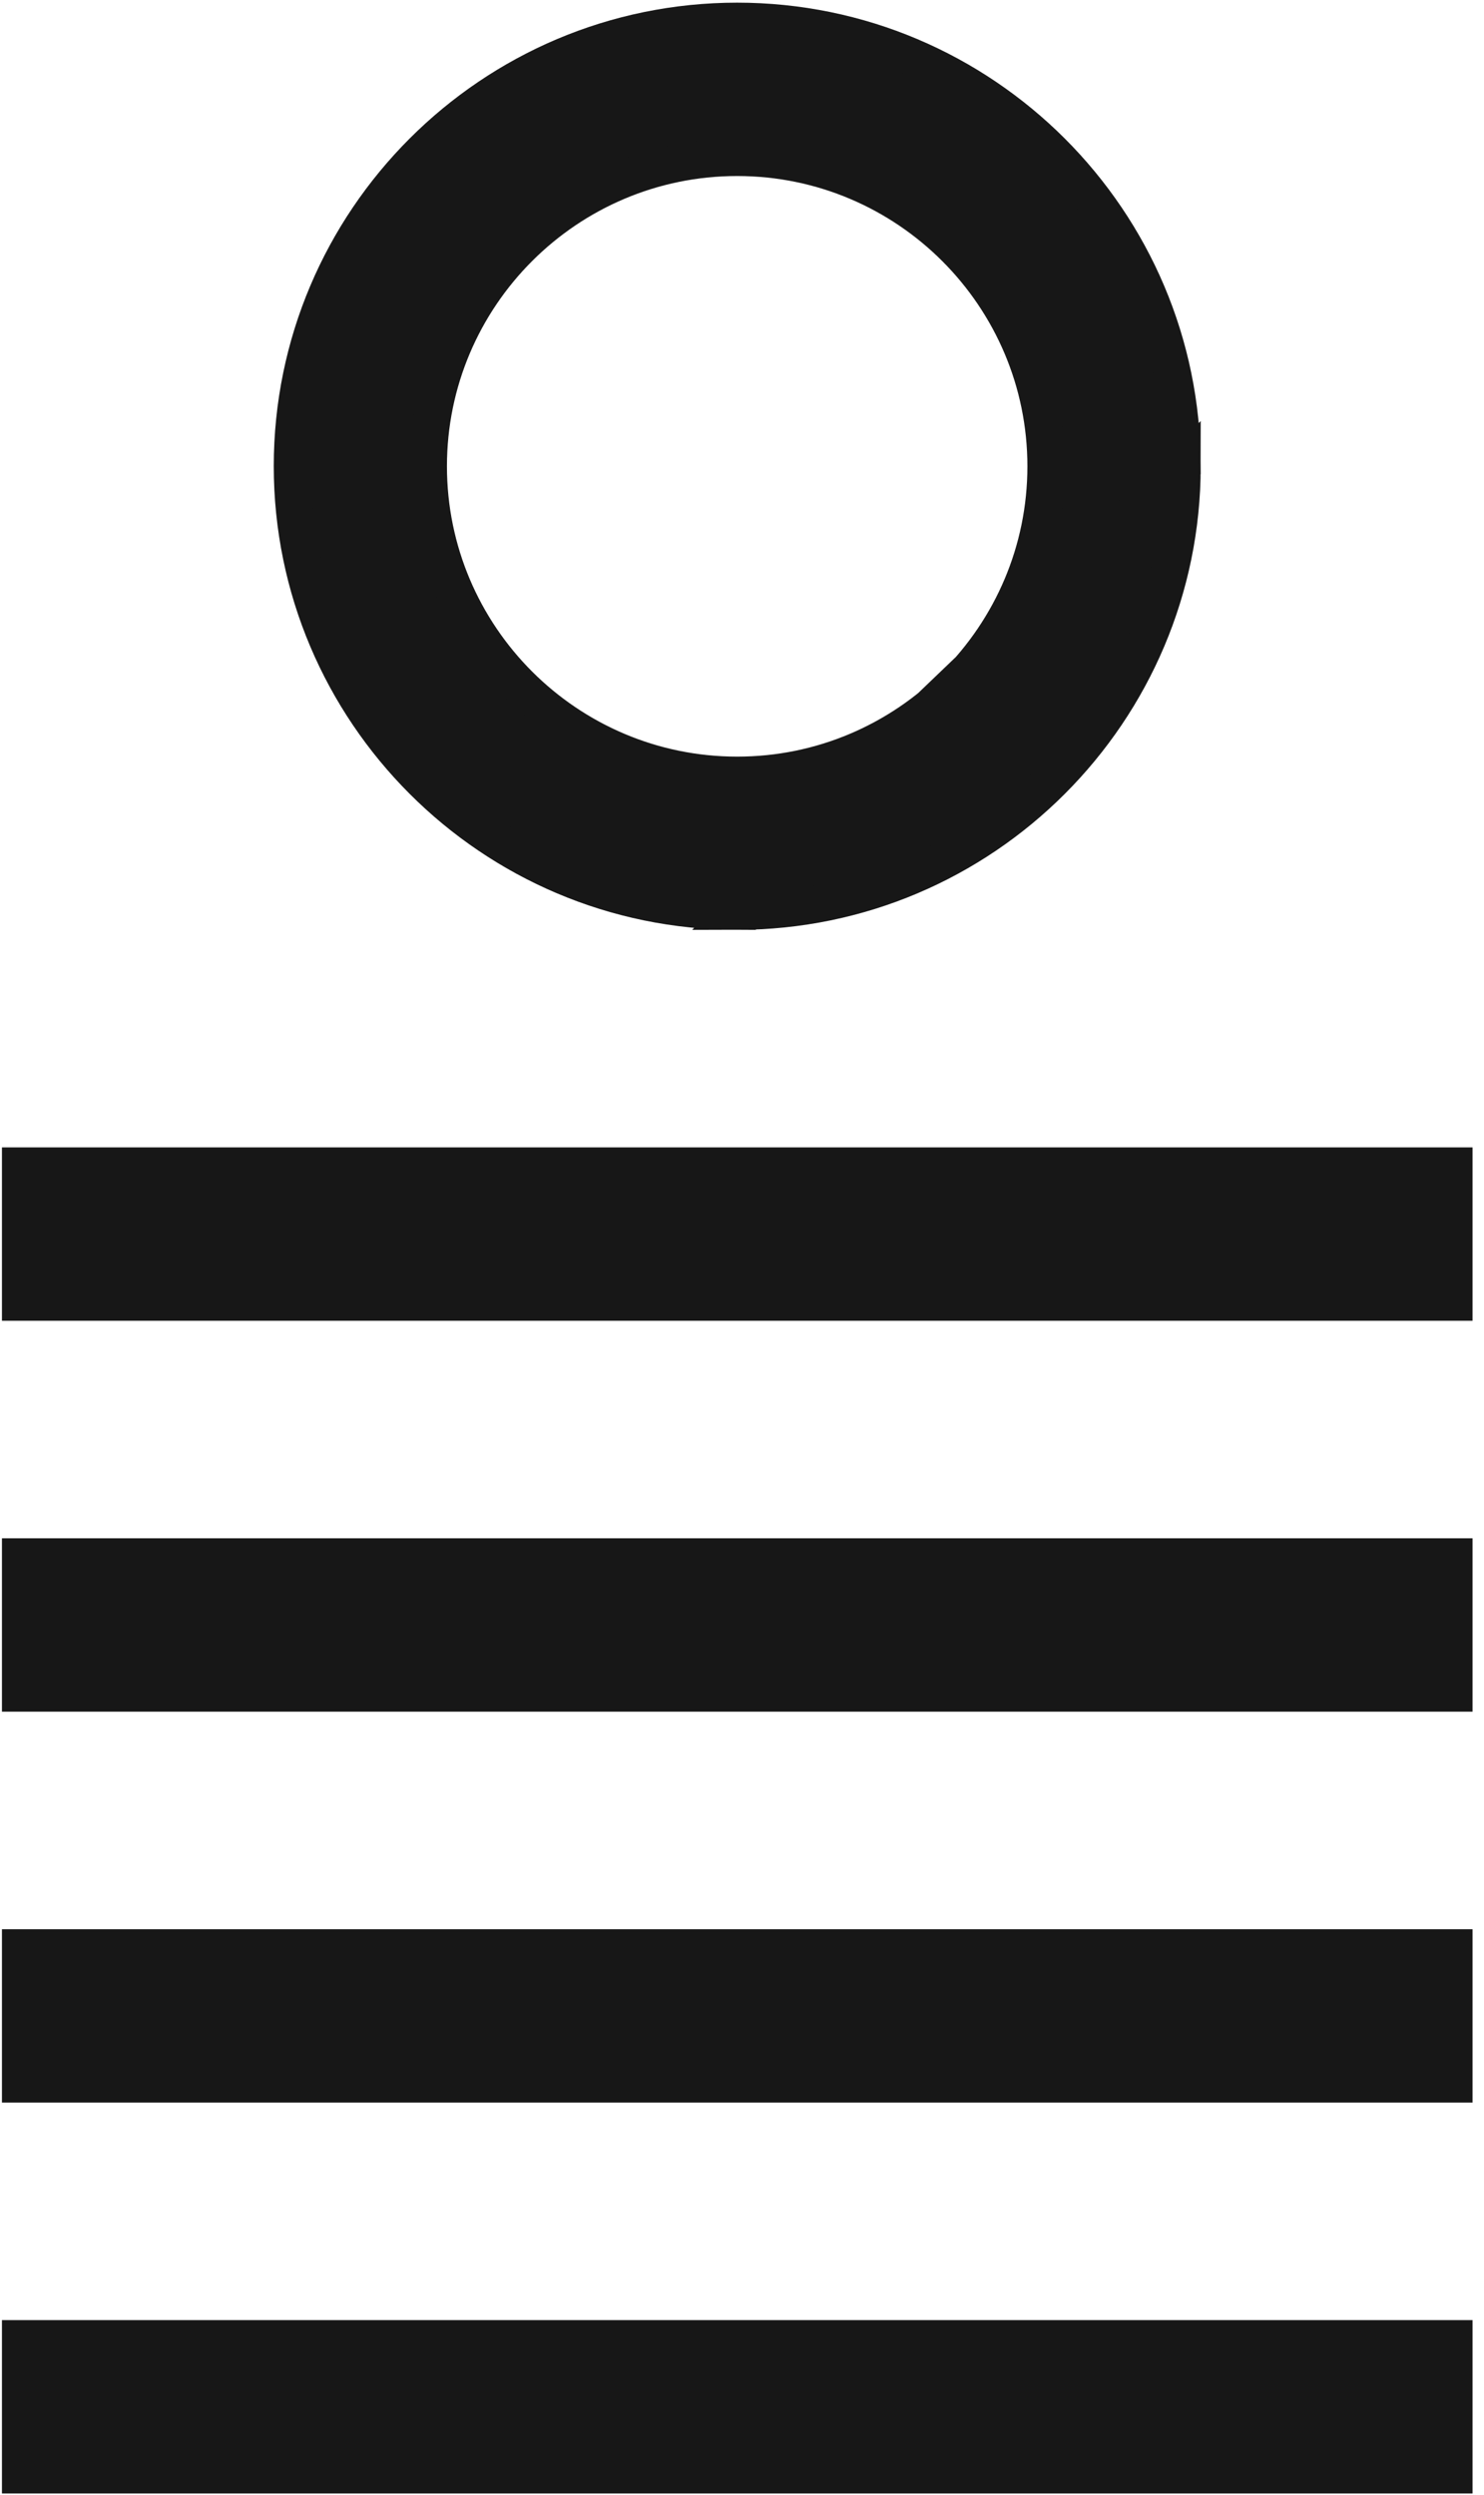 <svg width="119" height="200" viewBox="0 0 119 200" fill="none" xmlns="http://www.w3.org/2000/svg">
<path d="M94.783 37.373C94.783 57.036 78.786 73.037 59.124 73.043L94.783 37.373ZM94.783 37.373C94.783 17.705 78.779 1.713 59.113 1.713C39.446 1.713 23.453 17.706 23.453 37.373C23.453 57.036 39.451 73.037 59.113 73.043V71.543L94.783 37.373ZM116.581 94.983V93.483H115.081H3.156H1.656V94.983V102.88V104.38H3.156H115.081H116.581V102.88V94.983ZM116.581 126.32V124.82H115.081H3.156H1.656V126.32V134.218V135.718H3.156H115.081H116.581V134.218V126.32ZM116.581 157.658V156.158H115.081H3.156H1.656V157.658V165.555V167.055H3.156H115.081H116.581V165.555V157.658ZM116.581 188.995V187.495H115.081H3.156H1.656V188.995V196.893V198.393H3.156H115.081H116.581V196.893V188.995ZM59.113 12.611C72.774 12.611 83.886 23.722 83.886 37.383C83.886 51.044 72.774 62.156 59.113 62.156C45.452 62.156 34.34 51.044 34.34 37.383C34.34 23.722 45.452 12.611 59.113 12.611Z" fill="#171717" stroke="#171717" stroke-width="3"/>
</svg>
